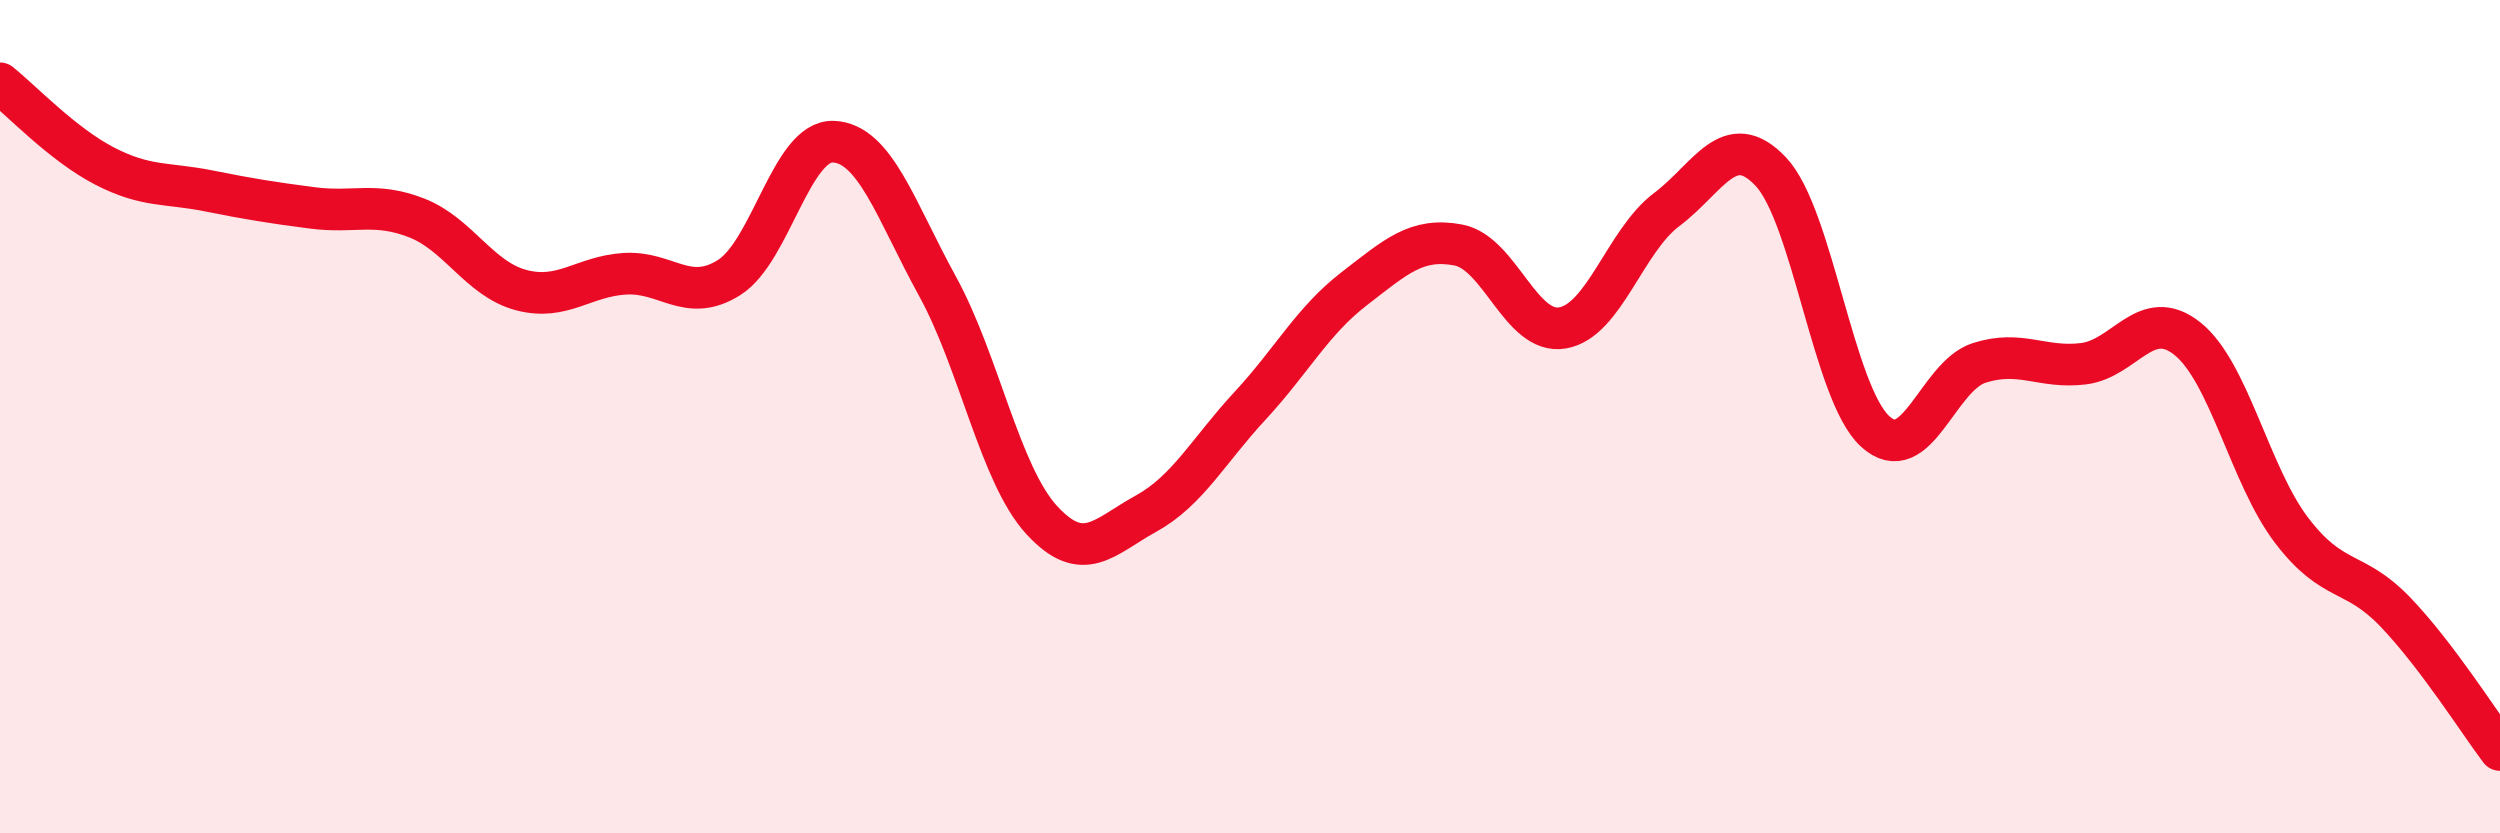 
    <svg width="60" height="20" viewBox="0 0 60 20" xmlns="http://www.w3.org/2000/svg">
      <path
        d="M 0,2 C 0.5,2.4 1.5,3.46 2.5,3.98 C 3.5,4.5 4,4.38 5,4.58 C 6,4.78 6.5,4.86 7.5,4.99 C 8.5,5.12 9,4.84 10,5.23 C 11,5.62 11.5,6.69 12.5,6.96 C 13.5,7.23 14,6.63 15,6.57 C 16,6.51 16.5,7.29 17.5,6.66 C 18.5,6.03 19,3.36 20,3.4 C 21,3.44 21.5,5.05 22.5,6.87 C 23.5,8.69 24,11.39 25,12.48 C 26,13.57 26.5,12.88 27.5,12.33 C 28.5,11.78 29,10.82 30,9.74 C 31,8.66 31.5,7.7 32.5,6.93 C 33.5,6.16 34,5.69 35,5.88 C 36,6.07 36.5,8.04 37.5,7.87 C 38.5,7.7 39,5.78 40,5.03 C 41,4.28 41.5,3.06 42.5,4.12 C 43.5,5.18 44,9.43 45,10.35 C 46,11.27 46.5,9.03 47.5,8.71 C 48.5,8.39 49,8.85 50,8.73 C 51,8.61 51.5,7.33 52.5,8.13 C 53.5,8.93 54,11.42 55,12.73 C 56,14.04 56.5,13.65 57.5,14.7 C 58.5,15.75 59.5,17.34 60,18L60 20L0 20Z"
        fill="#EB0A25"
        opacity="0.1"
        stroke-linecap="round"
        stroke-linejoin="round"
      />
      <path
        d="M 0,2 C 0.5,2.4 1.5,3.46 2.5,3.98 C 3.5,4.5 4,4.38 5,4.58 C 6,4.78 6.5,4.86 7.5,4.99 C 8.5,5.12 9,4.84 10,5.23 C 11,5.62 11.5,6.69 12.5,6.96 C 13.5,7.23 14,6.63 15,6.57 C 16,6.51 16.5,7.29 17.5,6.66 C 18.5,6.03 19,3.36 20,3.4 C 21,3.44 21.5,5.05 22.5,6.87 C 23.5,8.69 24,11.39 25,12.48 C 26,13.57 26.5,12.88 27.5,12.33 C 28.5,11.78 29,10.82 30,9.74 C 31,8.66 31.5,7.7 32.5,6.93 C 33.5,6.16 34,5.69 35,5.88 C 36,6.07 36.5,8.04 37.5,7.87 C 38.5,7.7 39,5.78 40,5.03 C 41,4.28 41.5,3.06 42.5,4.12 C 43.5,5.18 44,9.43 45,10.35 C 46,11.27 46.5,9.03 47.5,8.71 C 48.5,8.39 49,8.85 50,8.73 C 51,8.61 51.5,7.33 52.5,8.13 C 53.5,8.93 54,11.42 55,12.73 C 56,14.04 56.5,13.65 57.5,14.7 C 58.5,15.75 59.5,17.34 60,18"
        stroke="#EB0A25"
        stroke-width="1"
        fill="none"
        stroke-linecap="round"
        stroke-linejoin="round"
      />
    </svg>
  